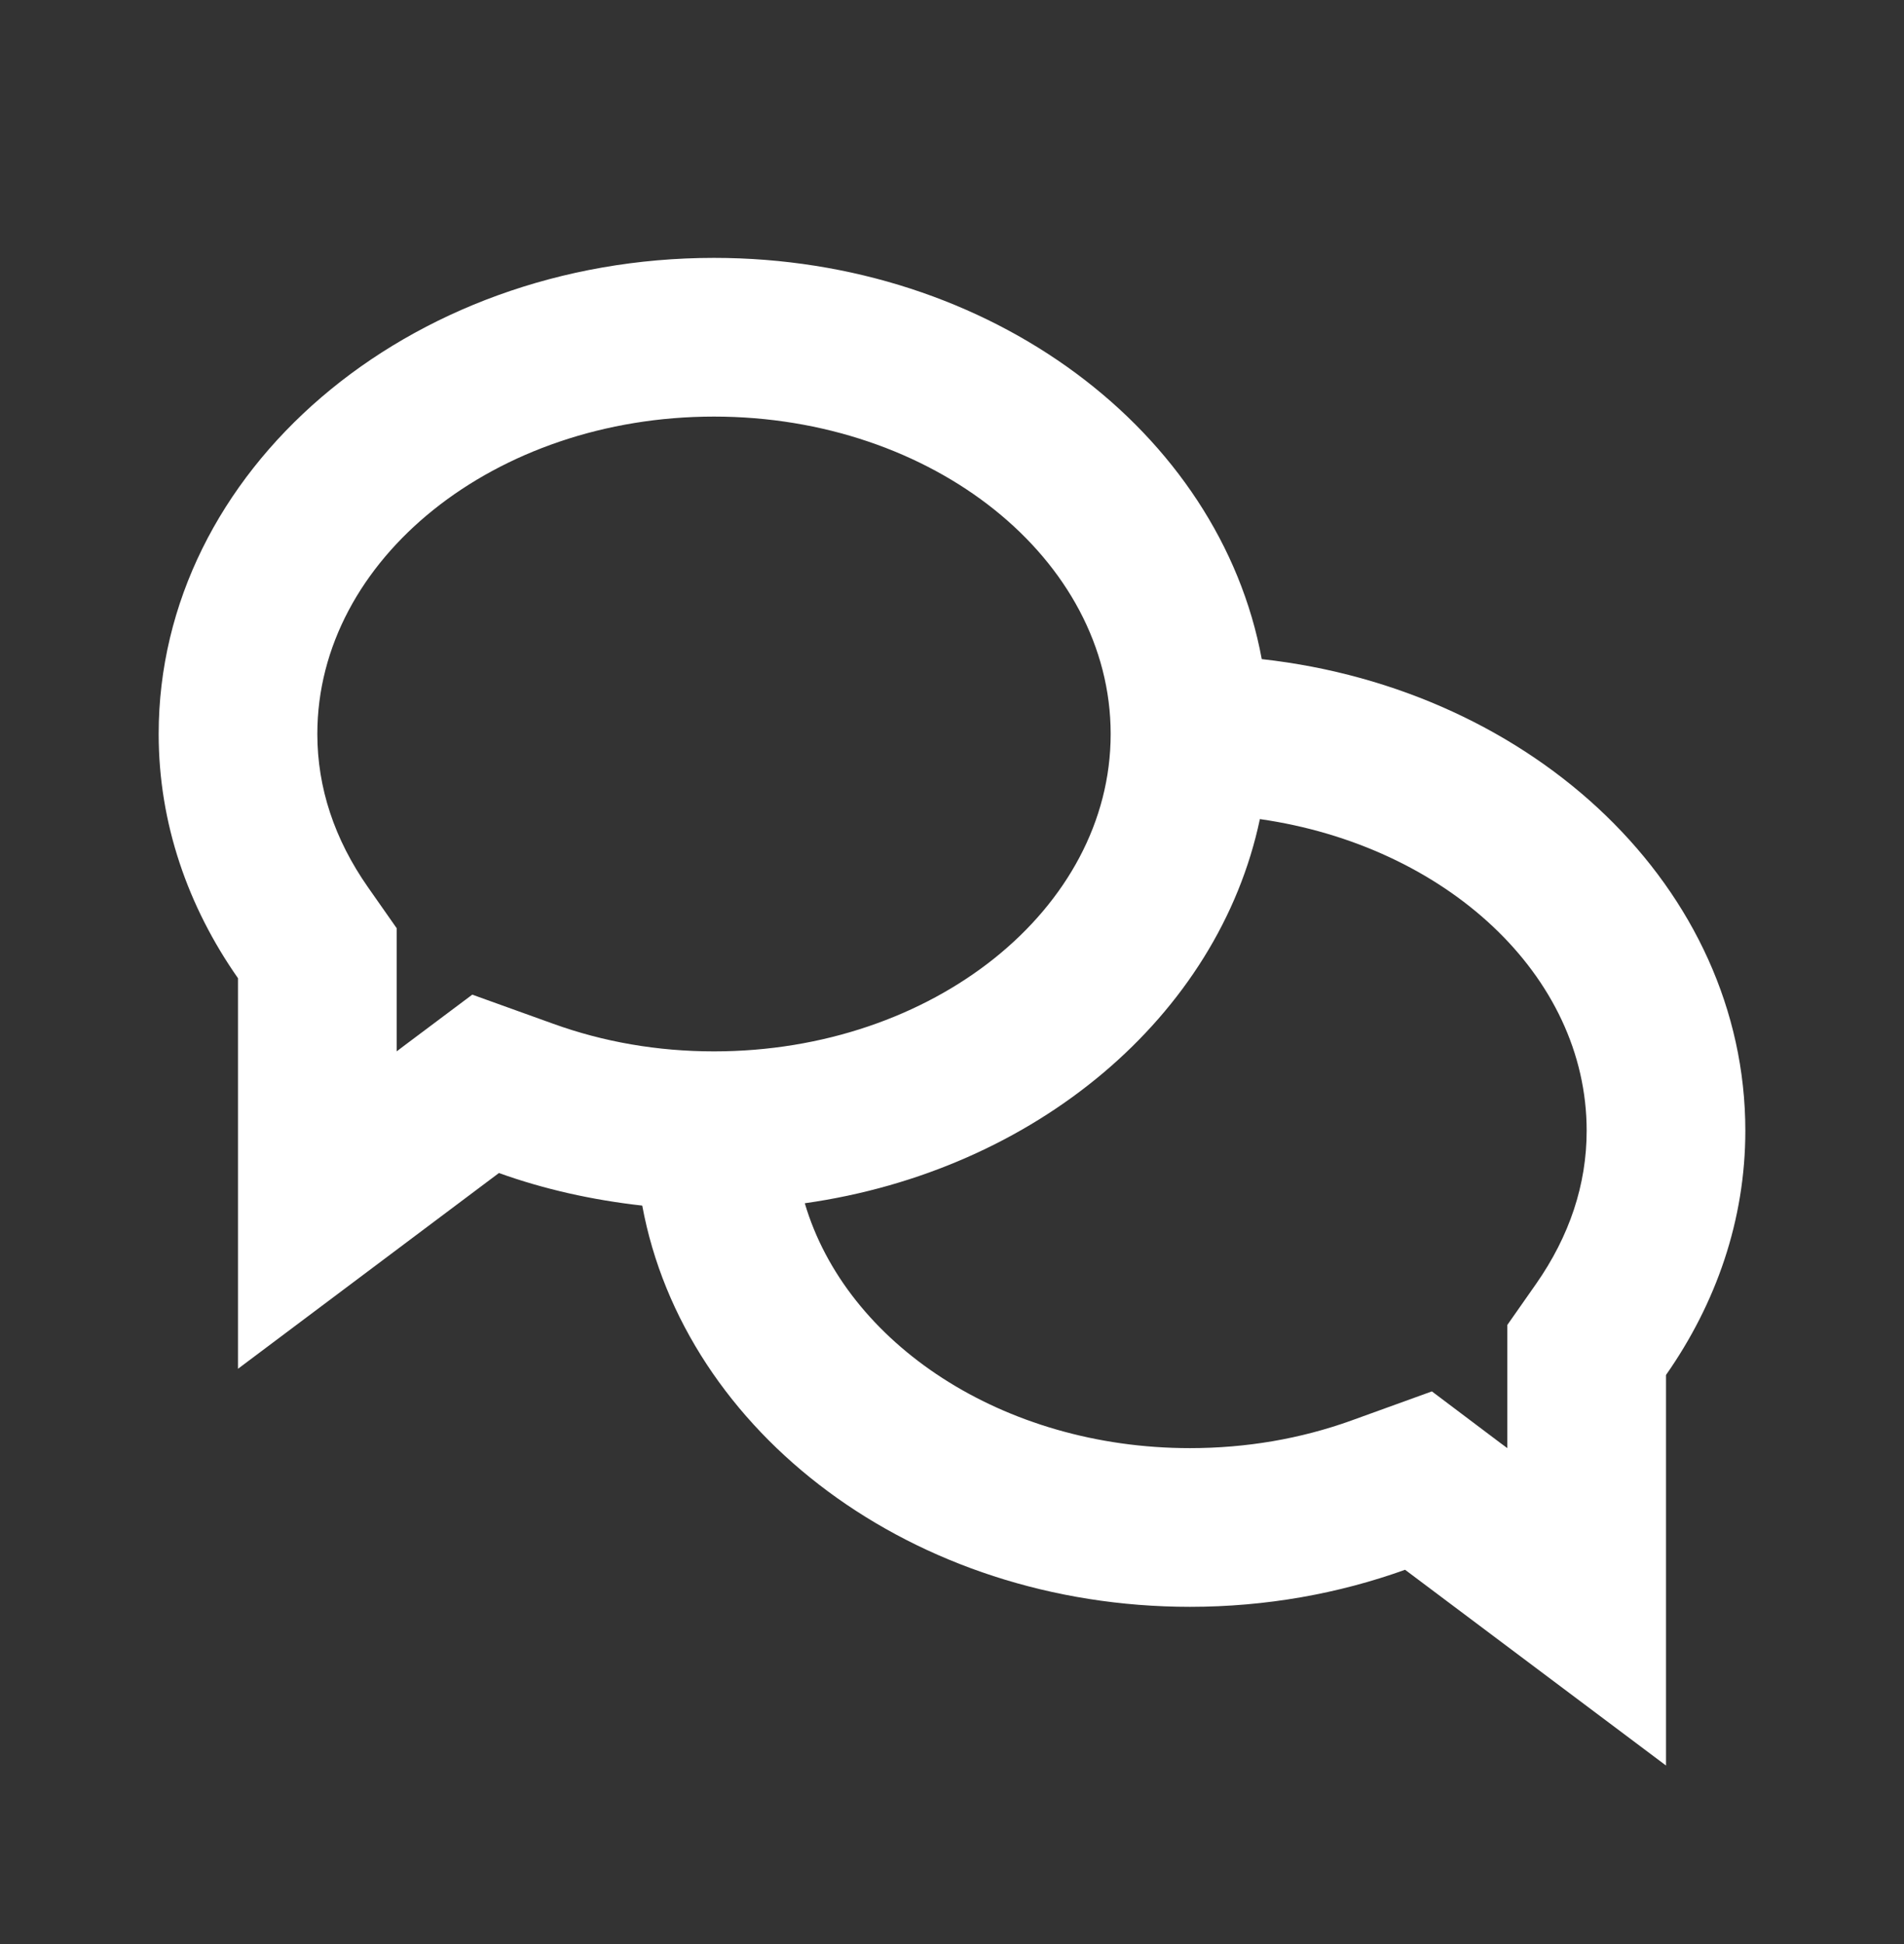 <?xml version="1.0" encoding="UTF-8"?> <svg xmlns="http://www.w3.org/2000/svg" width="48" height="49" viewBox="0 0 48 49" fill="none"><rect x="0" y="0" width="48" height="49" fill="#333333" stroke="none"/> <path d="M18 6.5C10.268 6.5 4 11.872 4 18.5C4 20.754 4.738 22.854 6 24.656V34.5L12.578 29.566C13.713 29.974 14.929 30.246 16.191 30.387C17.25 36.116 23.019 40.5 30 40.5C31.922 40.5 33.754 40.166 35.422 39.566L42 44.5V34.656C43.262 32.854 44 30.754 44 28.5C44 22.399 38.683 17.376 31.809 16.613C30.75 10.884 24.981 6.5 18 6.5ZM18 10.5C23.514 10.5 28 14.088 28 18.5C28 22.912 23.514 26.5 18 26.5C16.586 26.5 15.22 26.265 13.938 25.801L11.906 25.07L10.18 26.363L10 26.5V24.656V23.395L9.277 22.363C8.431 21.155 8 19.854 8 18.5C8 14.088 12.486 10.5 18 10.5ZM31.762 20.645C36.435 21.315 40 24.571 40 28.5C40 29.854 39.569 31.153 38.723 32.363L38 33.395V34.656V36.5L37.82 36.367L36.098 35.07L34.066 35.805C32.782 36.267 31.414 36.5 30 36.5C25.276 36.5 21.329 33.857 20.289 30.328C26.111 29.505 30.715 25.61 31.762 20.645Z" fill="white"></path> </svg> 